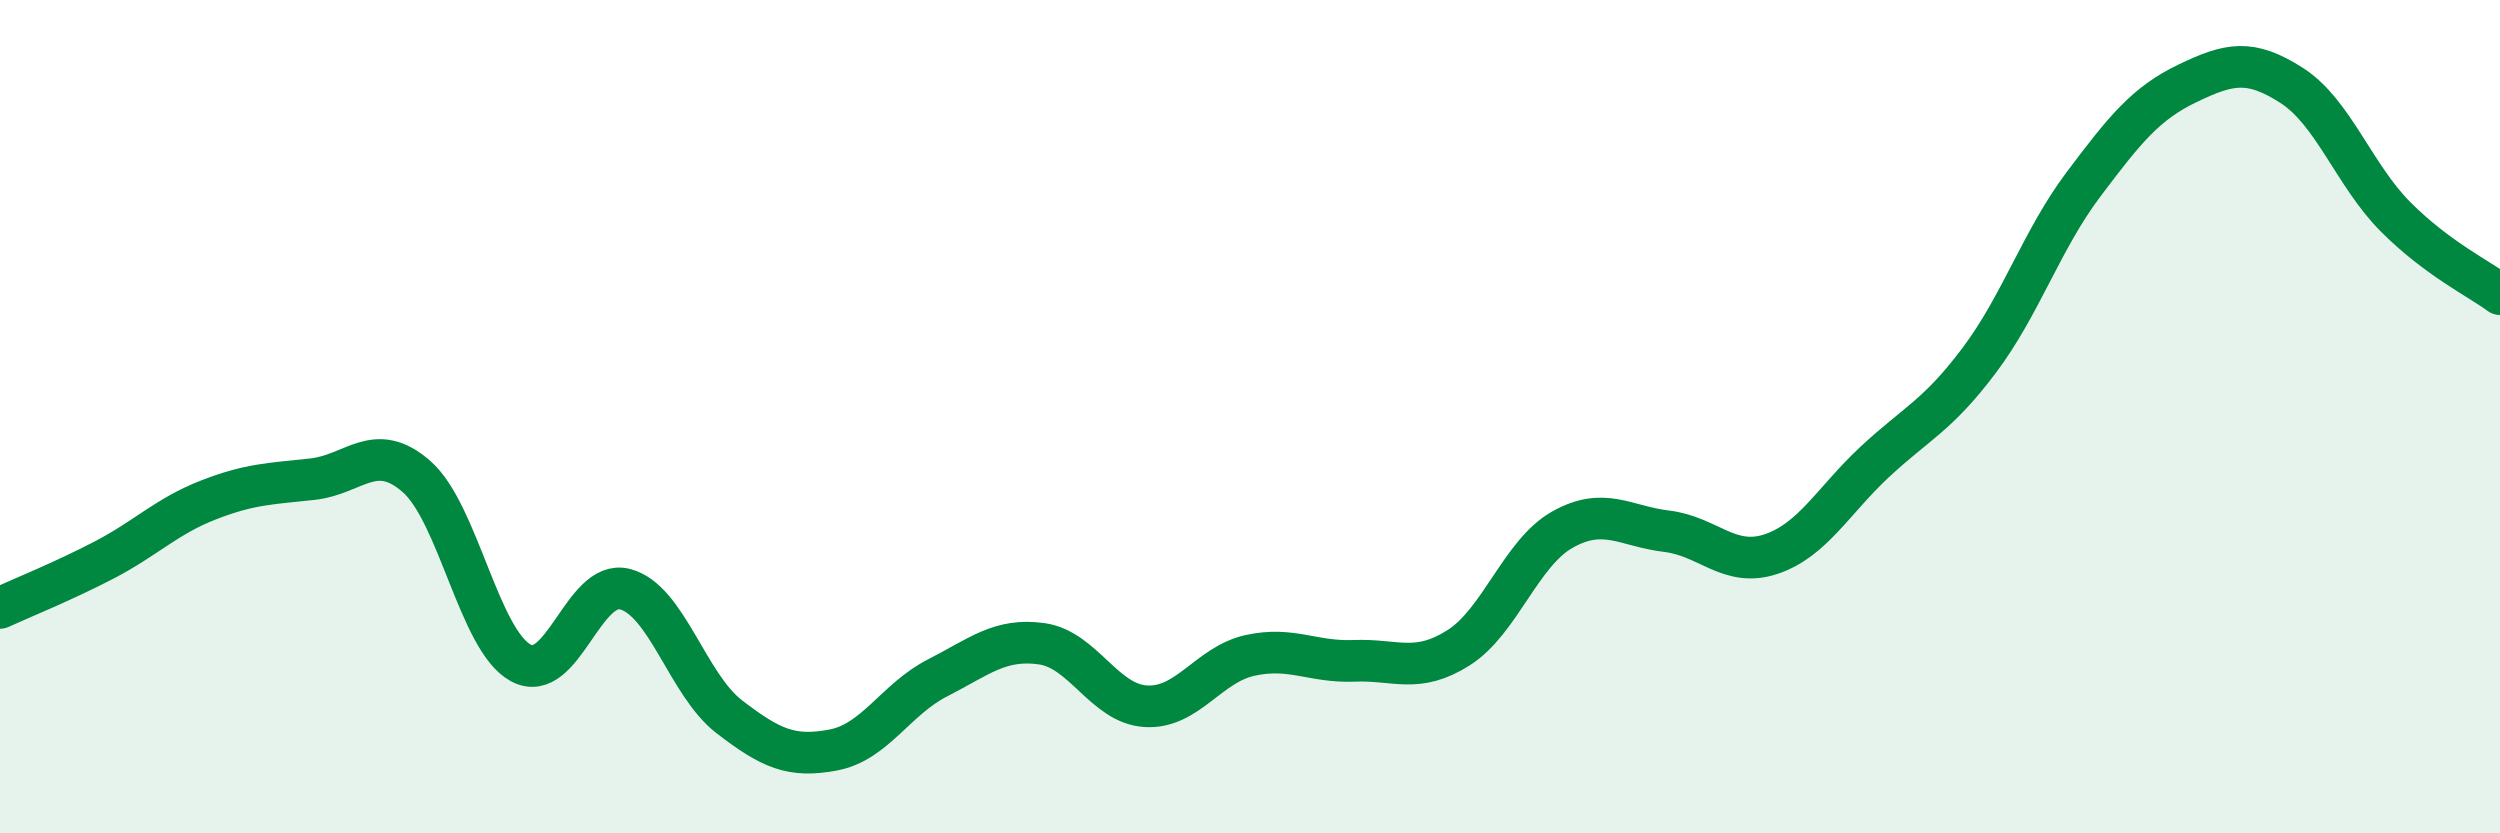 
    <svg width="60" height="20" viewBox="0 0 60 20" xmlns="http://www.w3.org/2000/svg">
      <path
        d="M 0,14.59 C 0.5,14.36 1.5,13.96 2.5,13.44 C 3.5,12.92 4,12.39 5,12 C 6,11.61 6.5,11.61 7.5,11.5 C 8.5,11.39 9,10.56 10,11.44 C 11,12.32 11.5,15.37 12.5,15.91 C 13.5,16.45 14,13.88 15,14.14 C 16,14.4 16.5,16.43 17.5,17.2 C 18.5,17.97 19,18.19 20,18 C 21,17.81 21.5,16.78 22.5,16.27 C 23.5,15.76 24,15.31 25,15.45 C 26,15.59 26.5,16.89 27.5,16.95 C 28.5,17.01 29,15.95 30,15.73 C 31,15.51 31.5,15.9 32.5,15.86 C 33.5,15.82 34,16.18 35,15.55 C 36,14.92 36.5,13.27 37.5,12.71 C 38.5,12.15 39,12.63 40,12.75 C 41,12.87 41.5,13.63 42.5,13.3 C 43.5,12.97 44,12.01 45,11.08 C 46,10.15 46.5,9.98 47.5,8.65 C 48.5,7.32 49,5.76 50,4.43 C 51,3.1 51.5,2.48 52.5,2 C 53.5,1.52 54,1.41 55,2.05 C 56,2.69 56.5,4.21 57.5,5.21 C 58.5,6.21 59.5,6.69 60,7.06L60 20L0 20Z"
        fill="#008740"
        opacity="0.1"
        stroke-linecap="round"
        stroke-linejoin="round"
      />
      <path
        d="M 0,14.59 C 0.5,14.36 1.5,13.96 2.5,13.44 C 3.5,12.92 4,12.39 5,12 C 6,11.61 6.5,11.61 7.5,11.5 C 8.5,11.39 9,10.56 10,11.44 C 11,12.32 11.5,15.37 12.5,15.91 C 13.5,16.45 14,13.88 15,14.14 C 16,14.4 16.5,16.43 17.5,17.2 C 18.5,17.97 19,18.19 20,18 C 21,17.81 21.5,16.78 22.5,16.27 C 23.5,15.76 24,15.31 25,15.45 C 26,15.59 26.5,16.89 27.5,16.95 C 28.5,17.01 29,15.95 30,15.73 C 31,15.51 31.5,15.9 32.5,15.86 C 33.5,15.82 34,16.18 35,15.55 C 36,14.92 36.5,13.27 37.5,12.71 C 38.5,12.15 39,12.63 40,12.75 C 41,12.87 41.5,13.63 42.5,13.3 C 43.5,12.97 44,12.01 45,11.08 C 46,10.15 46.5,9.98 47.5,8.65 C 48.5,7.32 49,5.76 50,4.43 C 51,3.1 51.5,2.48 52.5,2 C 53.5,1.52 54,1.41 55,2.05 C 56,2.69 56.5,4.21 57.5,5.21 C 58.5,6.21 59.5,6.69 60,7.06"
        stroke="#008740"
        stroke-width="1"
        fill="none"
        stroke-linecap="round"
        stroke-linejoin="round"
      />
    </svg>
  